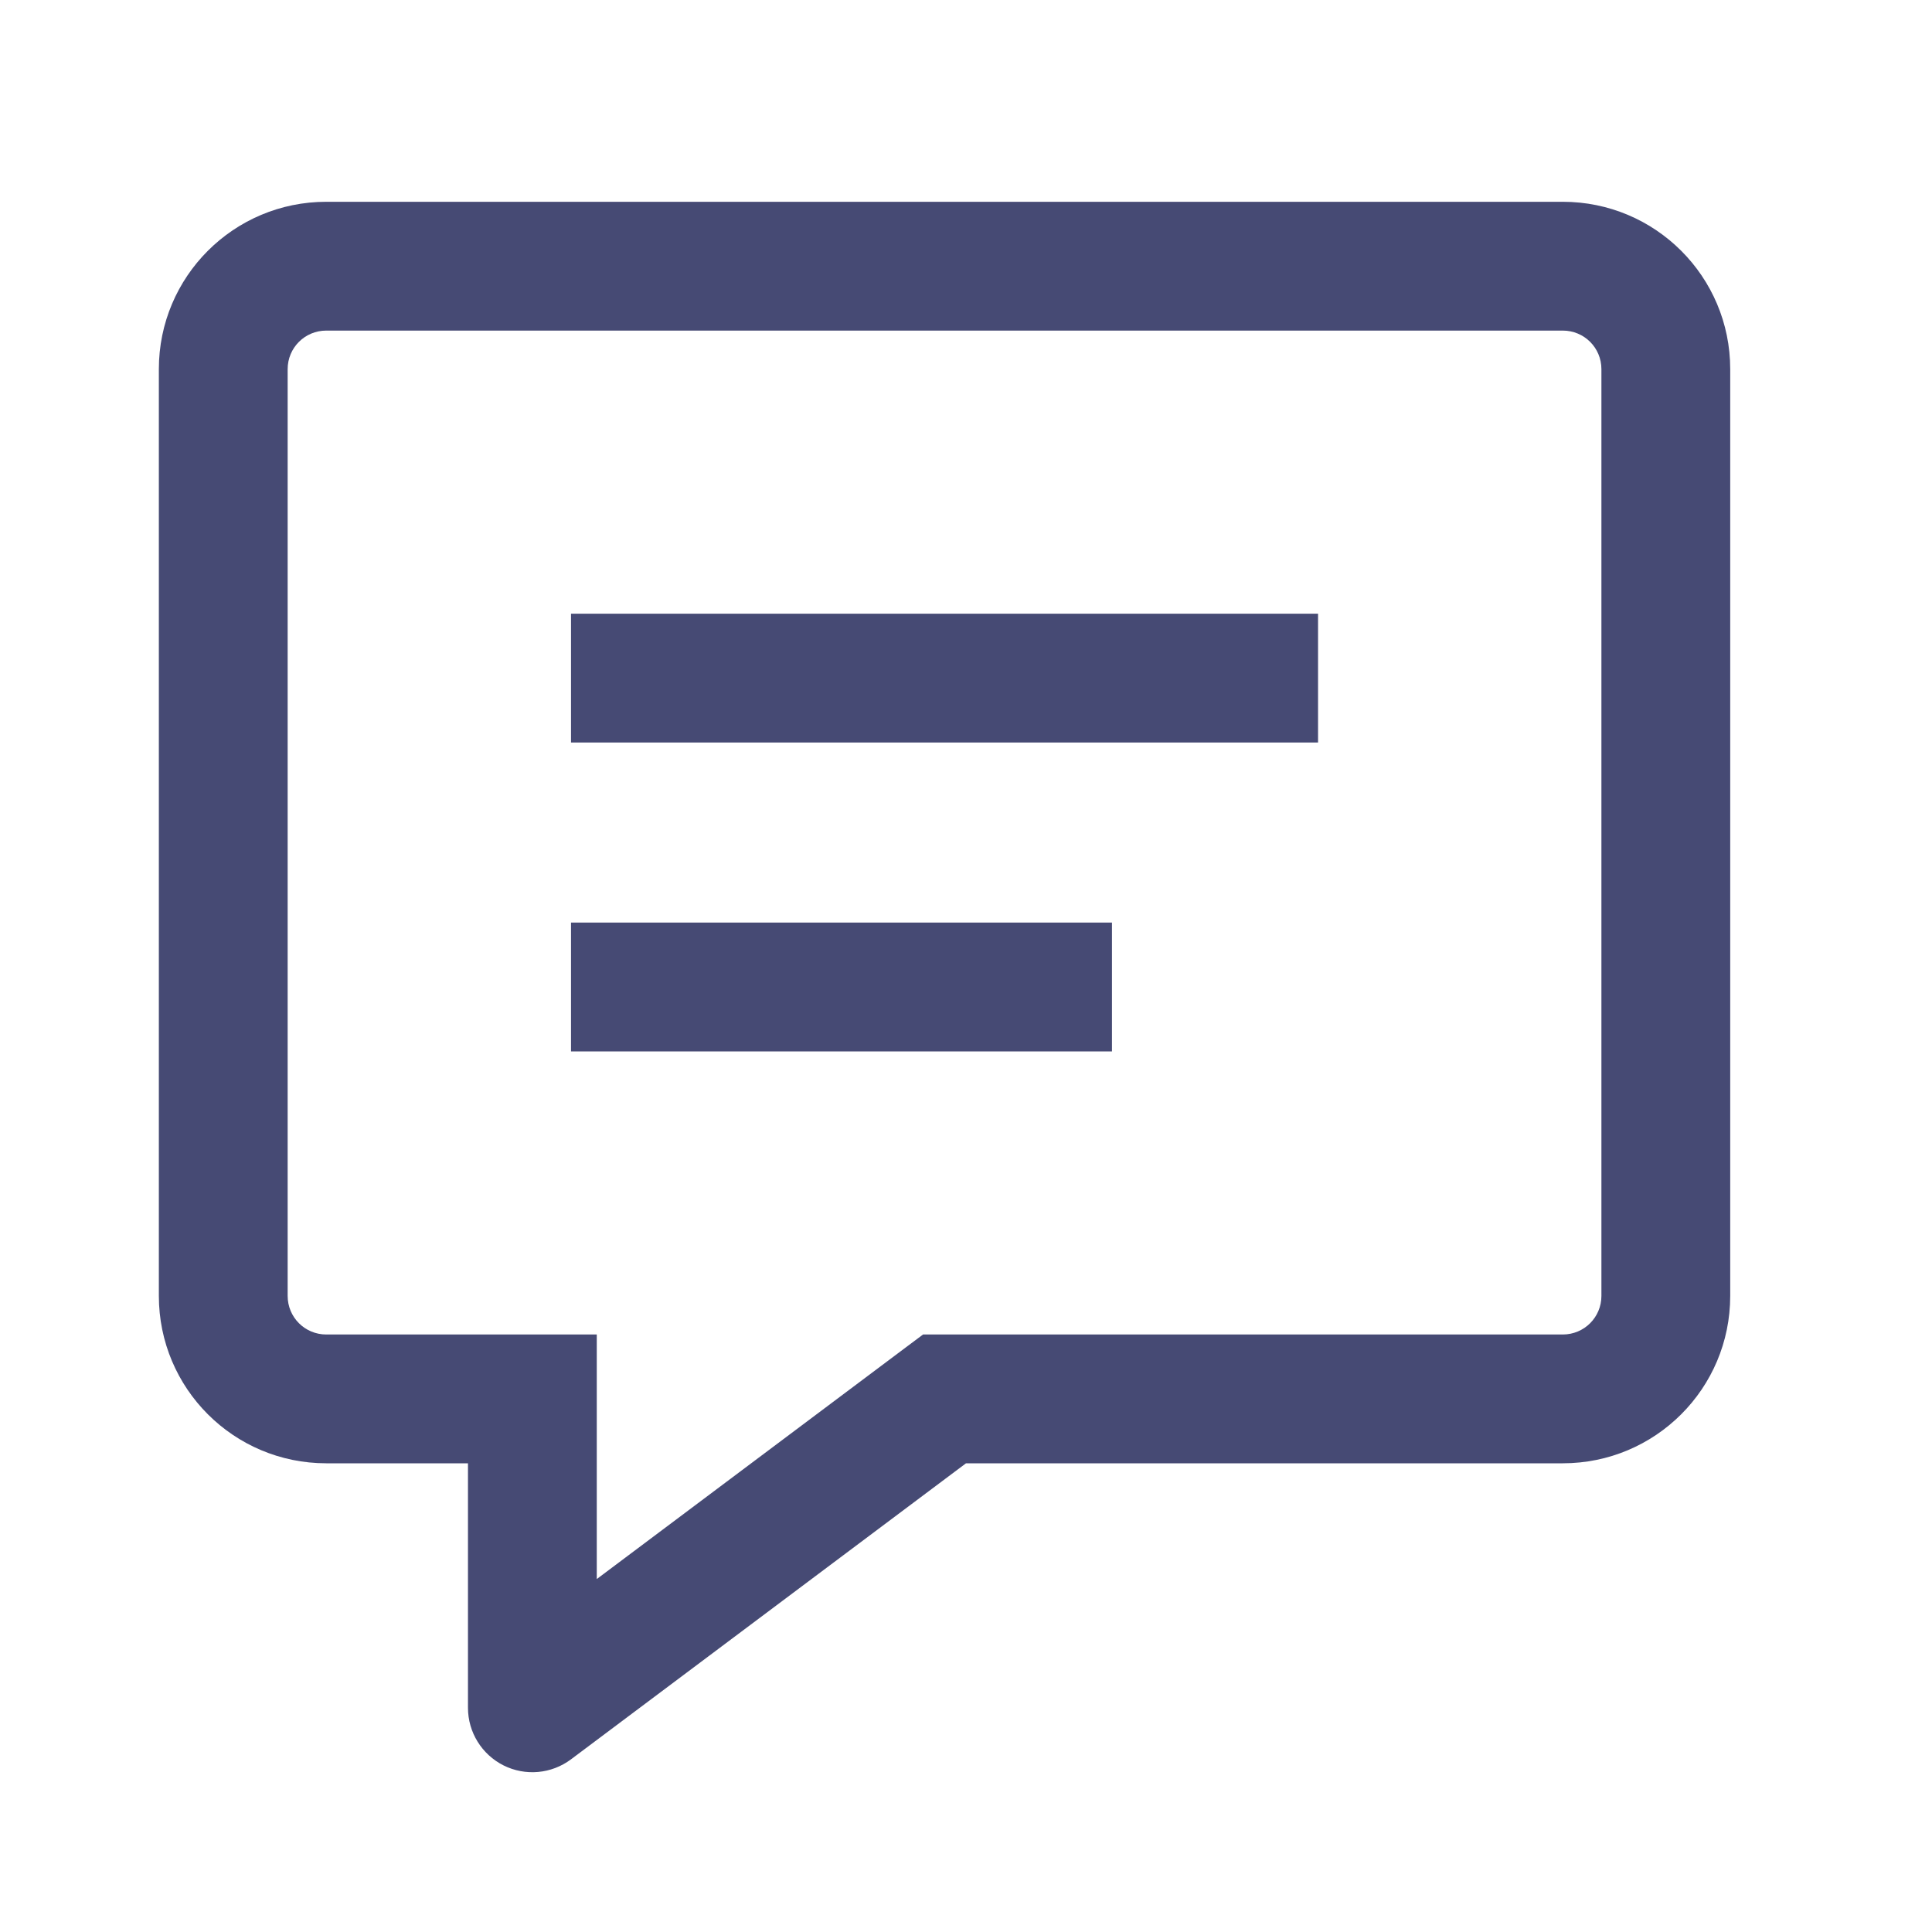 <svg width="45" height="45" viewBox="0 0 45 45" fill="none" xmlns="http://www.w3.org/2000/svg">
<path d="M12.4 32.583H13.9V31.083H12.4V32.583ZM12.4 39.778H10.9C10.9 40.346 11.221 40.865 11.729 41.12C12.237 41.374 12.845 41.319 13.3 40.978L12.4 39.778ZM22 32.583V31.083H21.5L21.1 31.382L22 32.583ZM14.8 14.294H13.3V17.294H14.8V14.294ZM29.2 17.294H30.7V14.294H29.2V17.294ZM14.8 21.489H13.3V24.489H14.8V21.489ZM24.4 24.489H25.9V21.489H24.4V24.489ZM10.9 32.583V39.778H13.9V32.583H10.9ZM13.3 40.978L22.9 33.783L21.1 31.382L11.5 38.578L13.3 40.978ZM22 34.083H36.4V31.083H22V34.083ZM36.4 34.083C38.555 34.083 40.3 32.34 40.3 30.184H37.3C37.3 30.681 36.9 31.083 36.4 31.083V34.083ZM40.3 30.184V8.598H37.3V30.184H40.3ZM40.3 8.598C40.3 6.443 38.555 4.7 36.4 4.7V7.7C36.9 7.7 37.3 8.101 37.3 8.598H40.3ZM36.4 4.7H7.6V7.7H36.4V4.7ZM7.6 4.7C5.445 4.7 3.7 6.443 3.7 8.598H6.7C6.7 8.101 7.1 7.7 7.6 7.7V4.7ZM3.7 8.598V30.184H6.7V8.598H3.7ZM3.7 30.184C3.7 32.34 5.445 34.083 7.6 34.083V31.083C7.1 31.083 6.7 30.681 6.7 30.184H3.7ZM7.6 34.083H12.4V31.083H7.6V34.083ZM14.8 17.294H29.2V14.294H14.8V17.294ZM14.8 24.489H24.4V21.489H14.8V24.489Z" fill="#464A74"/>
</svg>
